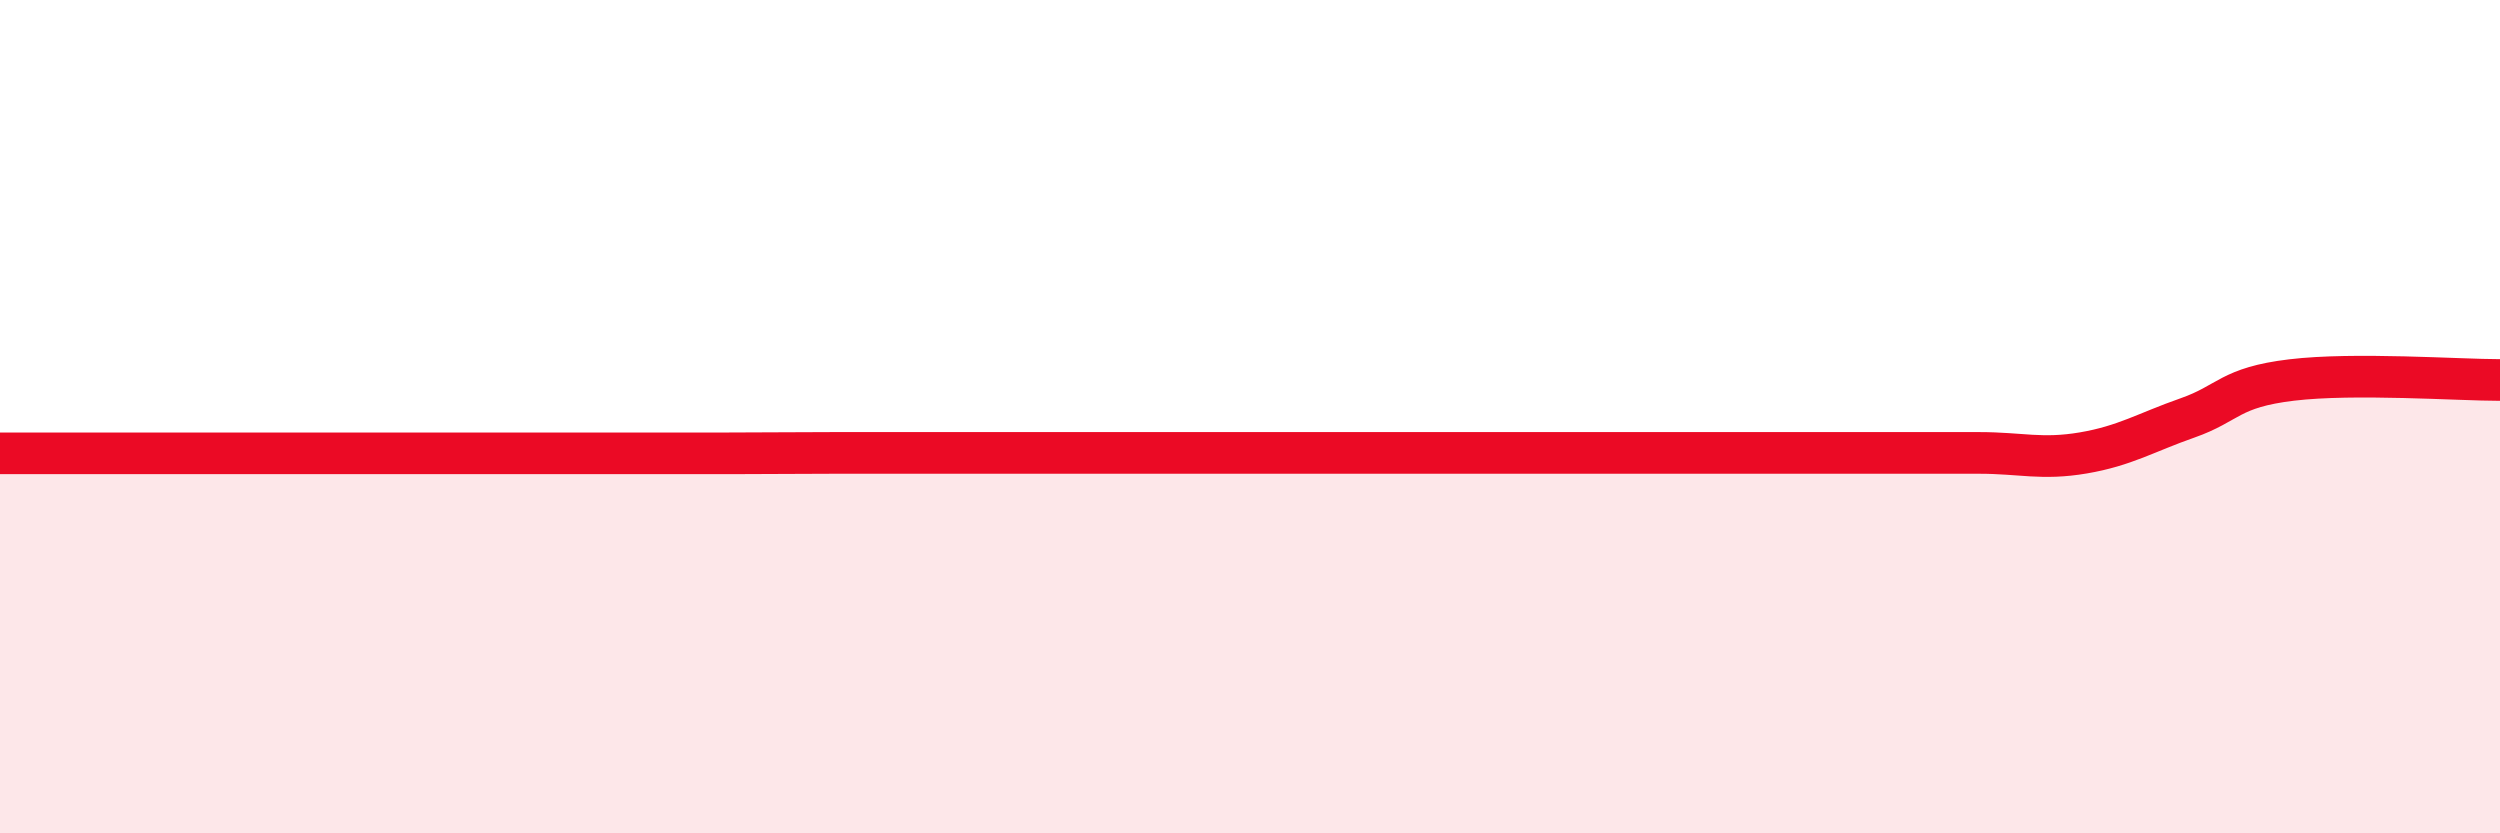 
    <svg width="60" height="20" viewBox="0 0 60 20" xmlns="http://www.w3.org/2000/svg">
      <path
        d="M 0,10.88 C 0.5,10.88 1.5,10.88 2.5,10.88 C 3.5,10.88 4,10.88 5,10.88 C 6,10.88 6.5,10.88 7.5,10.88 C 8.5,10.88 9,10.88 10,10.88 C 11,10.88 11.5,10.88 12.5,10.88 C 13.5,10.88 14,10.88 15,10.88 C 16,10.88 16.5,10.88 17.5,10.88 C 18.5,10.88 19,10.87 20,10.87 C 21,10.87 21.5,10.87 22.5,10.87 C 23.5,10.87 24,10.87 25,10.87 C 26,10.87 26.5,10.87 27.5,10.87 C 28.5,10.87 29,10.87 30,10.87 C 31,10.87 31.5,10.87 32.5,10.87 C 33.5,10.87 34,10.87 35,10.87 C 36,10.87 36.5,10.87 37.5,10.87 C 38.5,10.87 39,10.87 40,10.87 C 41,10.87 41.5,10.87 42.5,10.87 C 43.5,10.87 44,10.87 45,10.87 C 46,10.87 46.5,10.87 47.5,10.87 C 48.5,10.87 49,11.04 50,10.87 C 51,10.7 51.5,10.38 52.5,10.03 C 53.5,9.68 53.5,9.3 55,9.12 C 56.5,8.94 59,9.12 60,9.12L60 20L0 20Z"
        fill="#EB0A25"
        opacity="0.1"
        stroke-linecap="round"
        stroke-linejoin="round"
      />
      <path
        d="M 0,10.88 C 0.5,10.88 1.5,10.88 2.5,10.88 C 3.5,10.88 4,10.88 5,10.88 C 6,10.88 6.5,10.88 7.5,10.88 C 8.5,10.88 9,10.88 10,10.88 C 11,10.88 11.5,10.88 12.5,10.88 C 13.5,10.88 14,10.88 15,10.88 C 16,10.88 16.5,10.88 17.5,10.88 C 18.5,10.88 19,10.87 20,10.87 C 21,10.87 21.5,10.87 22.5,10.87 C 23.5,10.87 24,10.87 25,10.87 C 26,10.87 26.5,10.87 27.5,10.87 C 28.5,10.87 29,10.87 30,10.87 C 31,10.87 31.5,10.87 32.5,10.87 C 33.5,10.87 34,10.87 35,10.87 C 36,10.87 36.5,10.87 37.5,10.87 C 38.5,10.87 39,10.87 40,10.87 C 41,10.87 41.5,10.87 42.5,10.87 C 43.5,10.87 44,10.87 45,10.87 C 46,10.87 46.5,10.87 47.5,10.87 C 48.5,10.87 49,11.04 50,10.87 C 51,10.7 51.5,10.38 52.5,10.03 C 53.5,9.68 53.5,9.3 55,9.12 C 56.5,8.94 59,9.12 60,9.12"
        stroke="#EB0A25"
        stroke-width="1"
        fill="none"
        stroke-linecap="round"
        stroke-linejoin="round"
      />
    </svg>
  